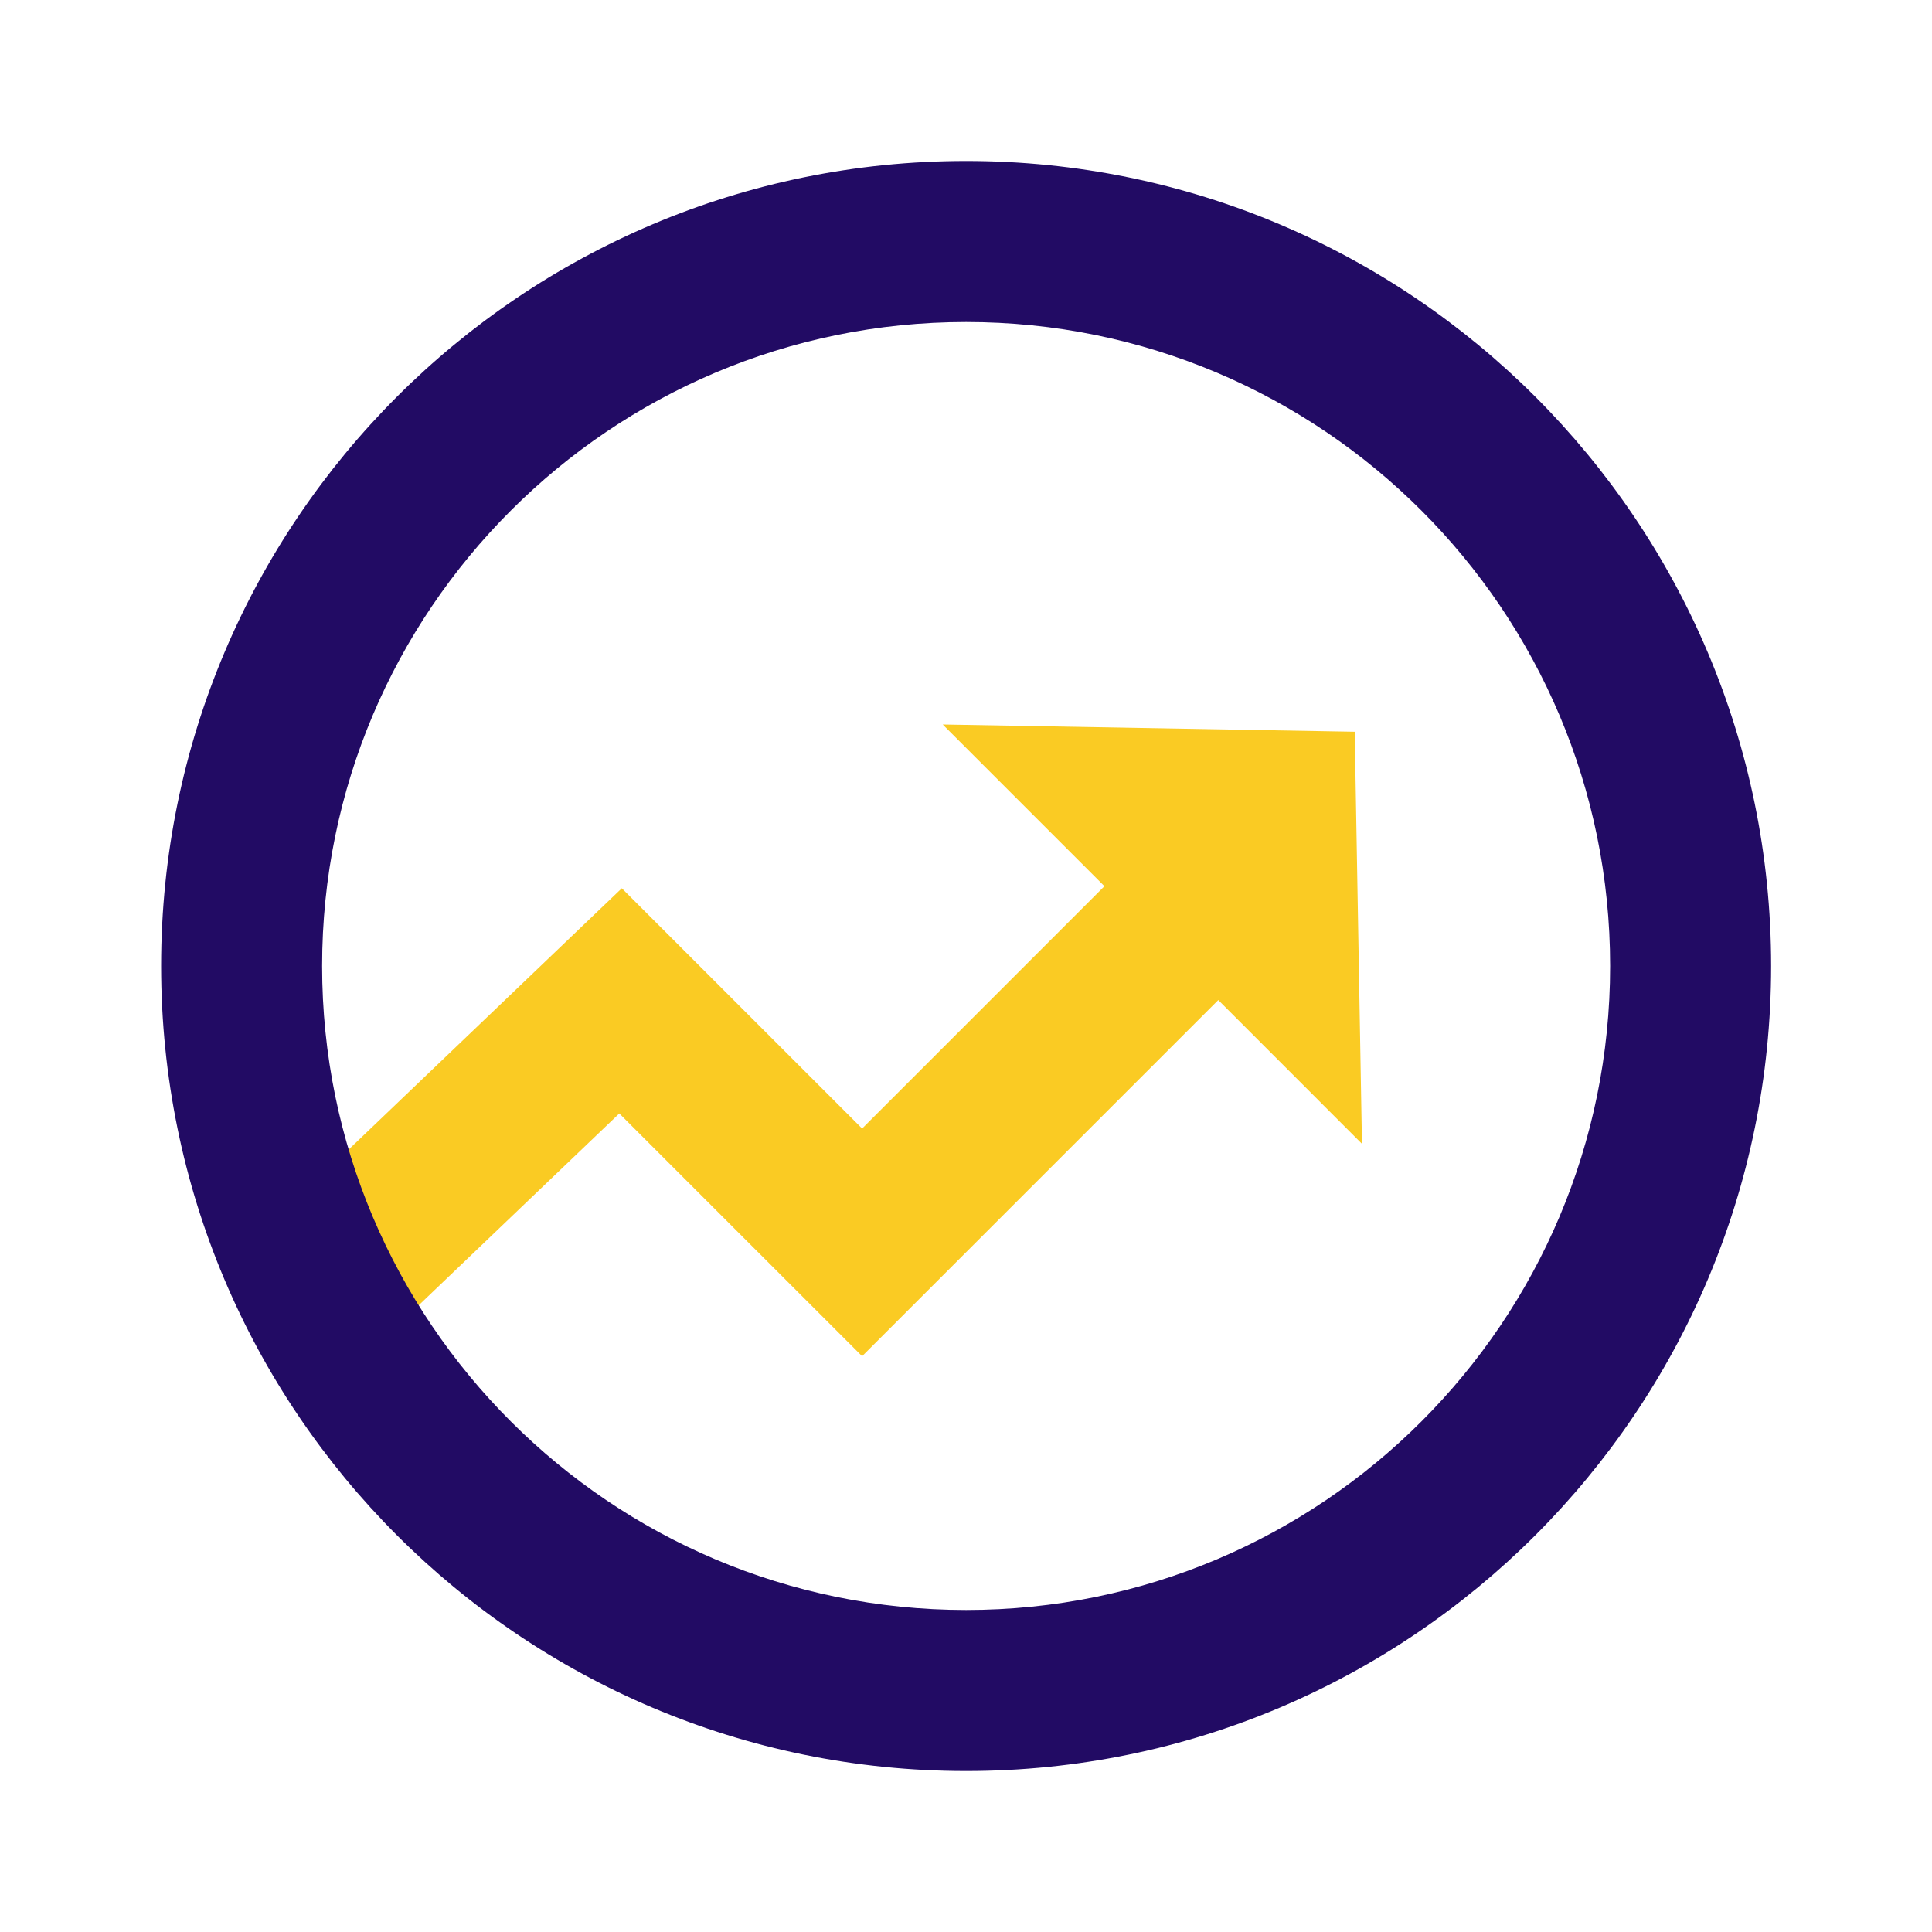 <svg xmlns="http://www.w3.org/2000/svg" width="40" height="40" viewBox="0 0 40 40" fill="none"><path d="M28.198 23.681L28.048 15.15L19.518 15L22.866 18.348L17.849 23.365L12.874 18.391L6.352 24.629L8.655 27.038L12.822 23.053L17.849 28.079L25.223 20.705L28.198 23.681Z" fill="#FACB23"></path><path fill-rule="evenodd" clip-rule="evenodd" d="M20.003 33.333C27.366 33.333 33.336 27.364 33.336 20C33.336 12.636 27.366 6.667 20.003 6.667C12.639 6.667 6.669 12.636 6.669 20C6.669 27.364 12.639 33.333 20.003 33.333ZM20.003 36.667C29.207 36.667 36.669 29.205 36.669 20C36.669 10.795 29.207 3.333 20.003 3.333C10.798 3.333 3.336 10.795 3.336 20C3.336 29.205 10.798 36.667 20.003 36.667Z" fill="#220B64"></path></svg>